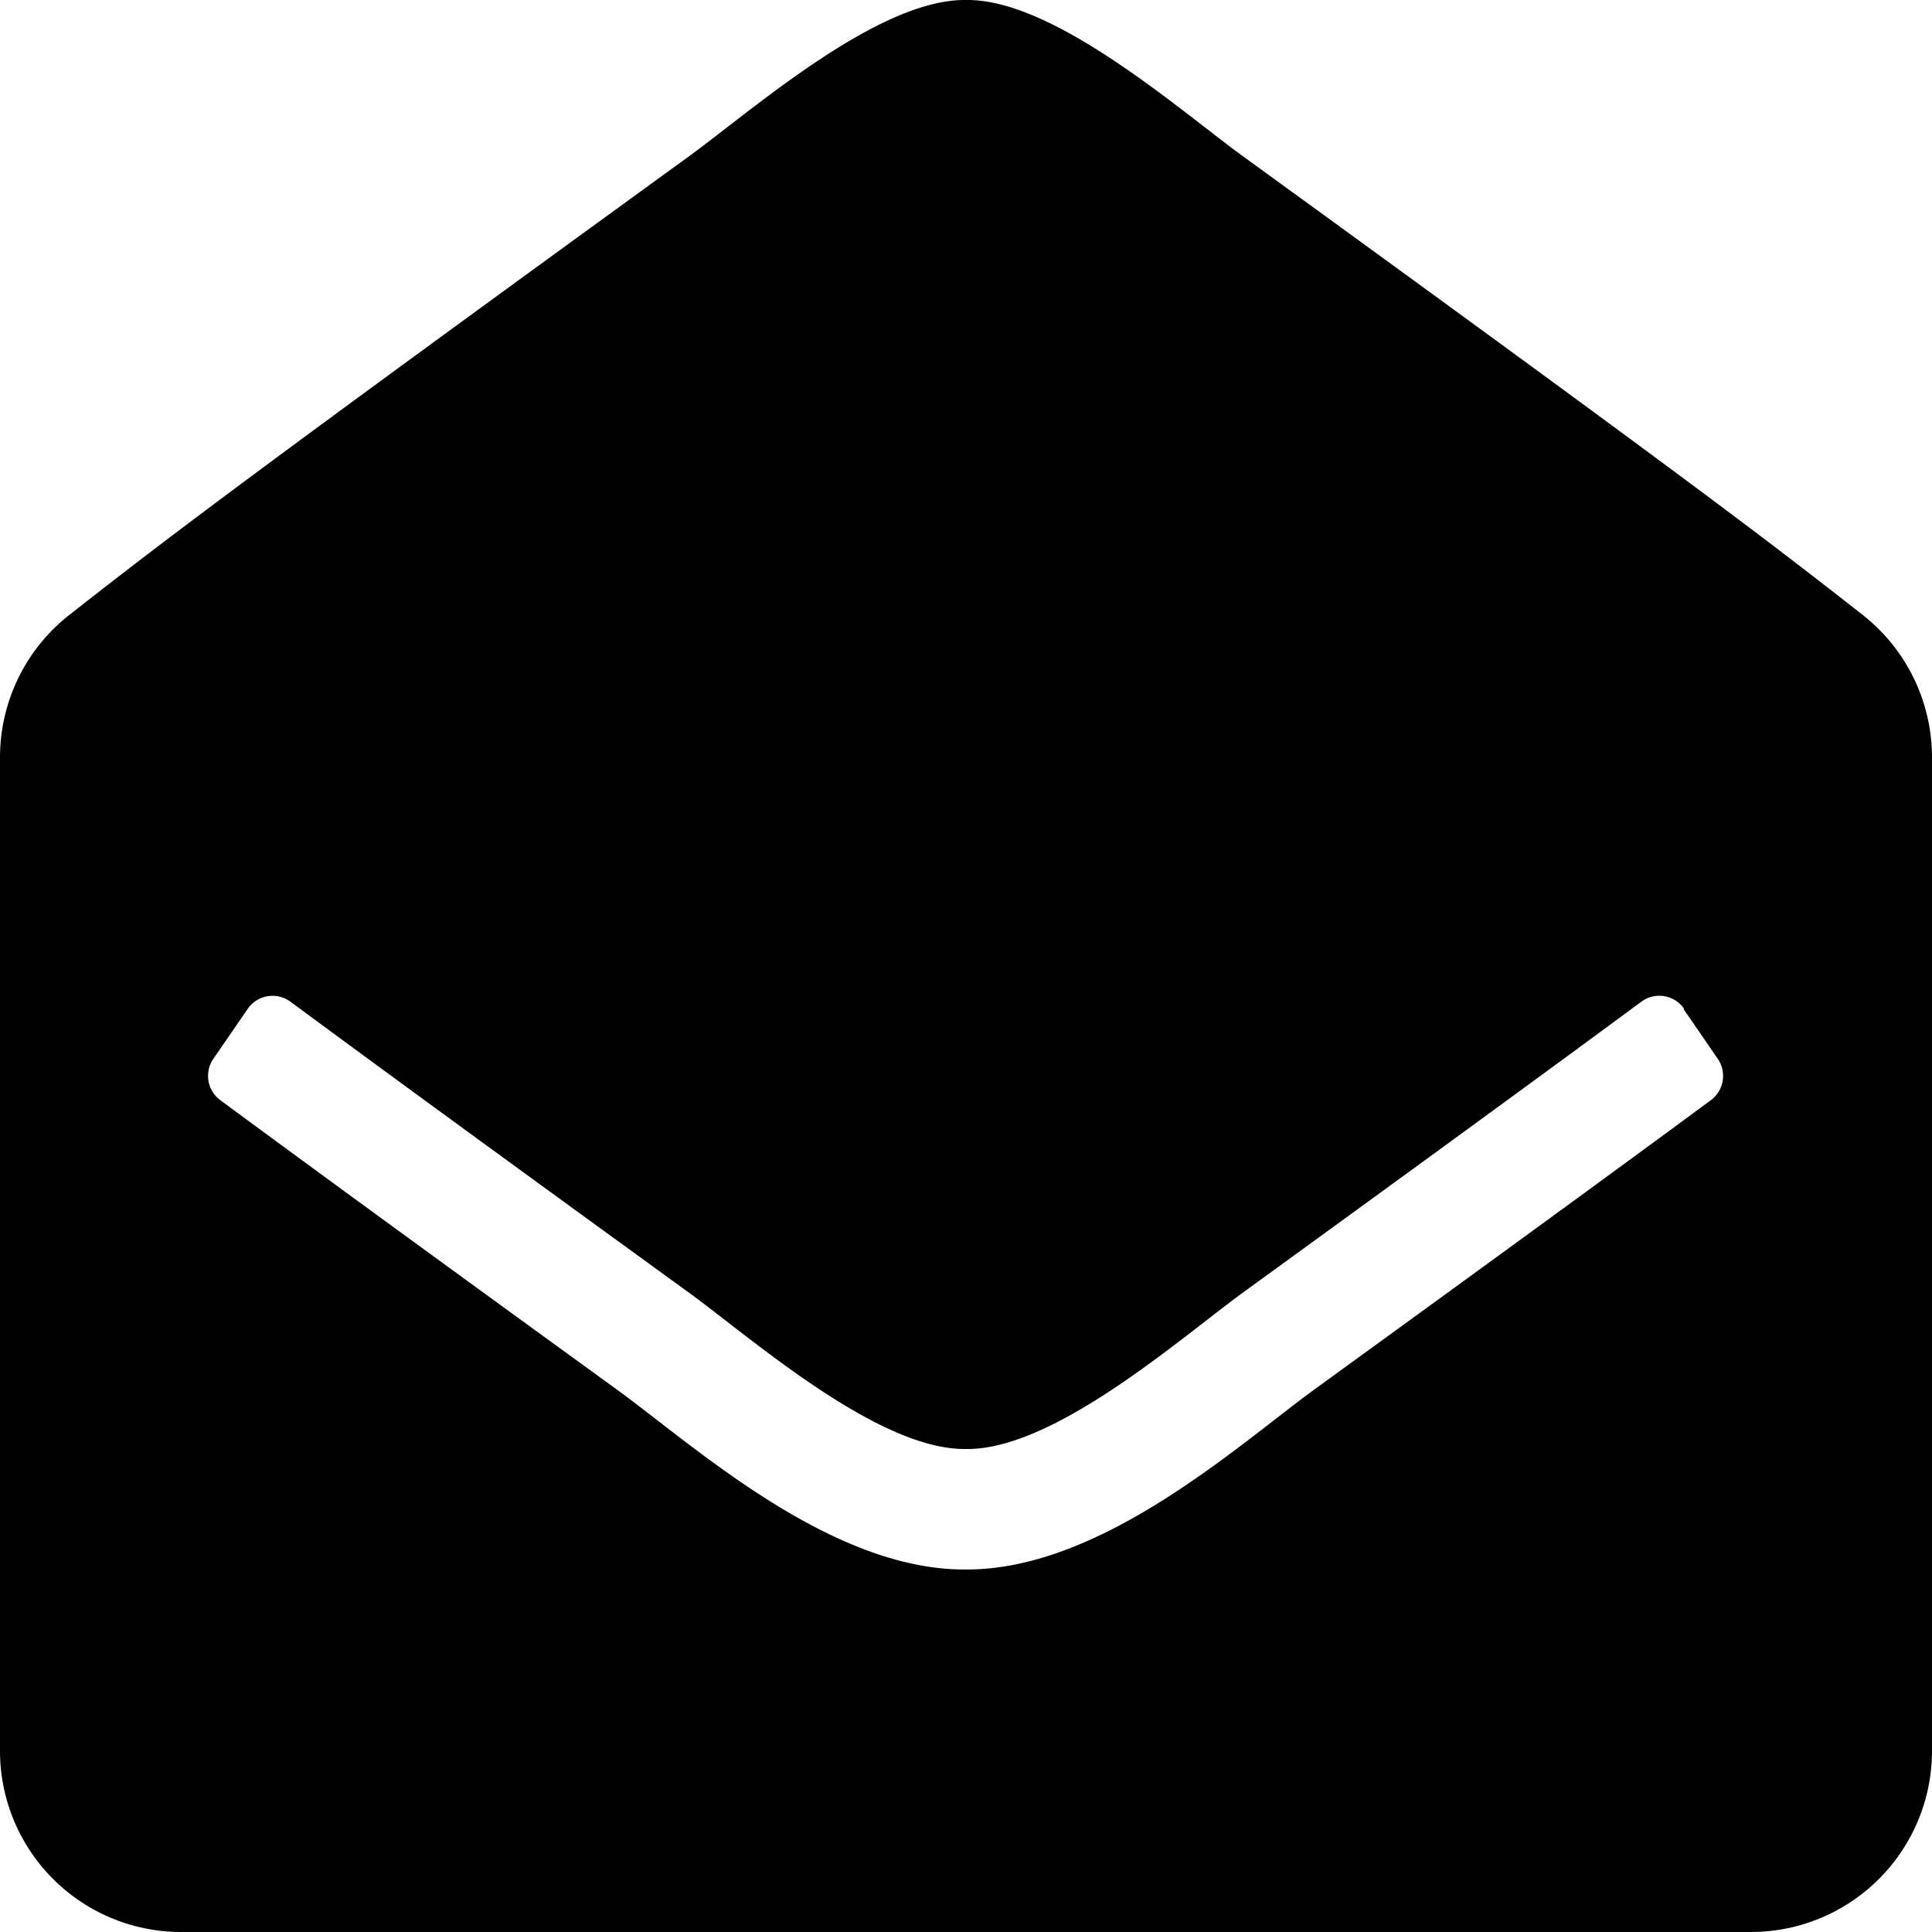 <svg xmlns="http://www.w3.org/2000/svg" width="36" height="36" viewBox="0 0 36 36">
  <path id="Icon_awesome-envelope-open" data-name="Icon awesome-envelope-open" d="M36,32.625A3.375,3.375,0,0,1,32.625,36H3.375A3.375,3.375,0,0,1,0,32.625V14.113a3.375,3.375,0,0,1,1.293-2.656c1.752-1.373,3.2-2.487,11.545-8.544C14.021,2.051,16.369-.024,18,0c1.631-.025,3.979,2.051,5.162,2.913,8.345,6.057,9.795,7.172,11.545,8.544A3.375,3.375,0,0,1,36,14.113ZM31.383,18.8a.562.562,0,0,0-.8-.134c-1.606,1.186-3.9,2.862-7.424,5.42C21.979,24.949,19.631,27.024,18,27c-1.632.024-3.977-2.049-5.162-2.913-3.524-2.557-5.817-4.233-7.424-5.42a.562.562,0,0,0-.8.134l-.638.928a.562.562,0,0,0,.129.771c1.609,1.188,3.9,2.861,7.4,5.4,1.426,1.039,3.974,3.362,6.487,3.345,2.512.017,5.06-2.3,6.487-3.345,3.505-2.544,5.8-4.217,7.4-5.4a.562.562,0,0,0,.129-.771l-.638-.928Z"/>
</svg>
